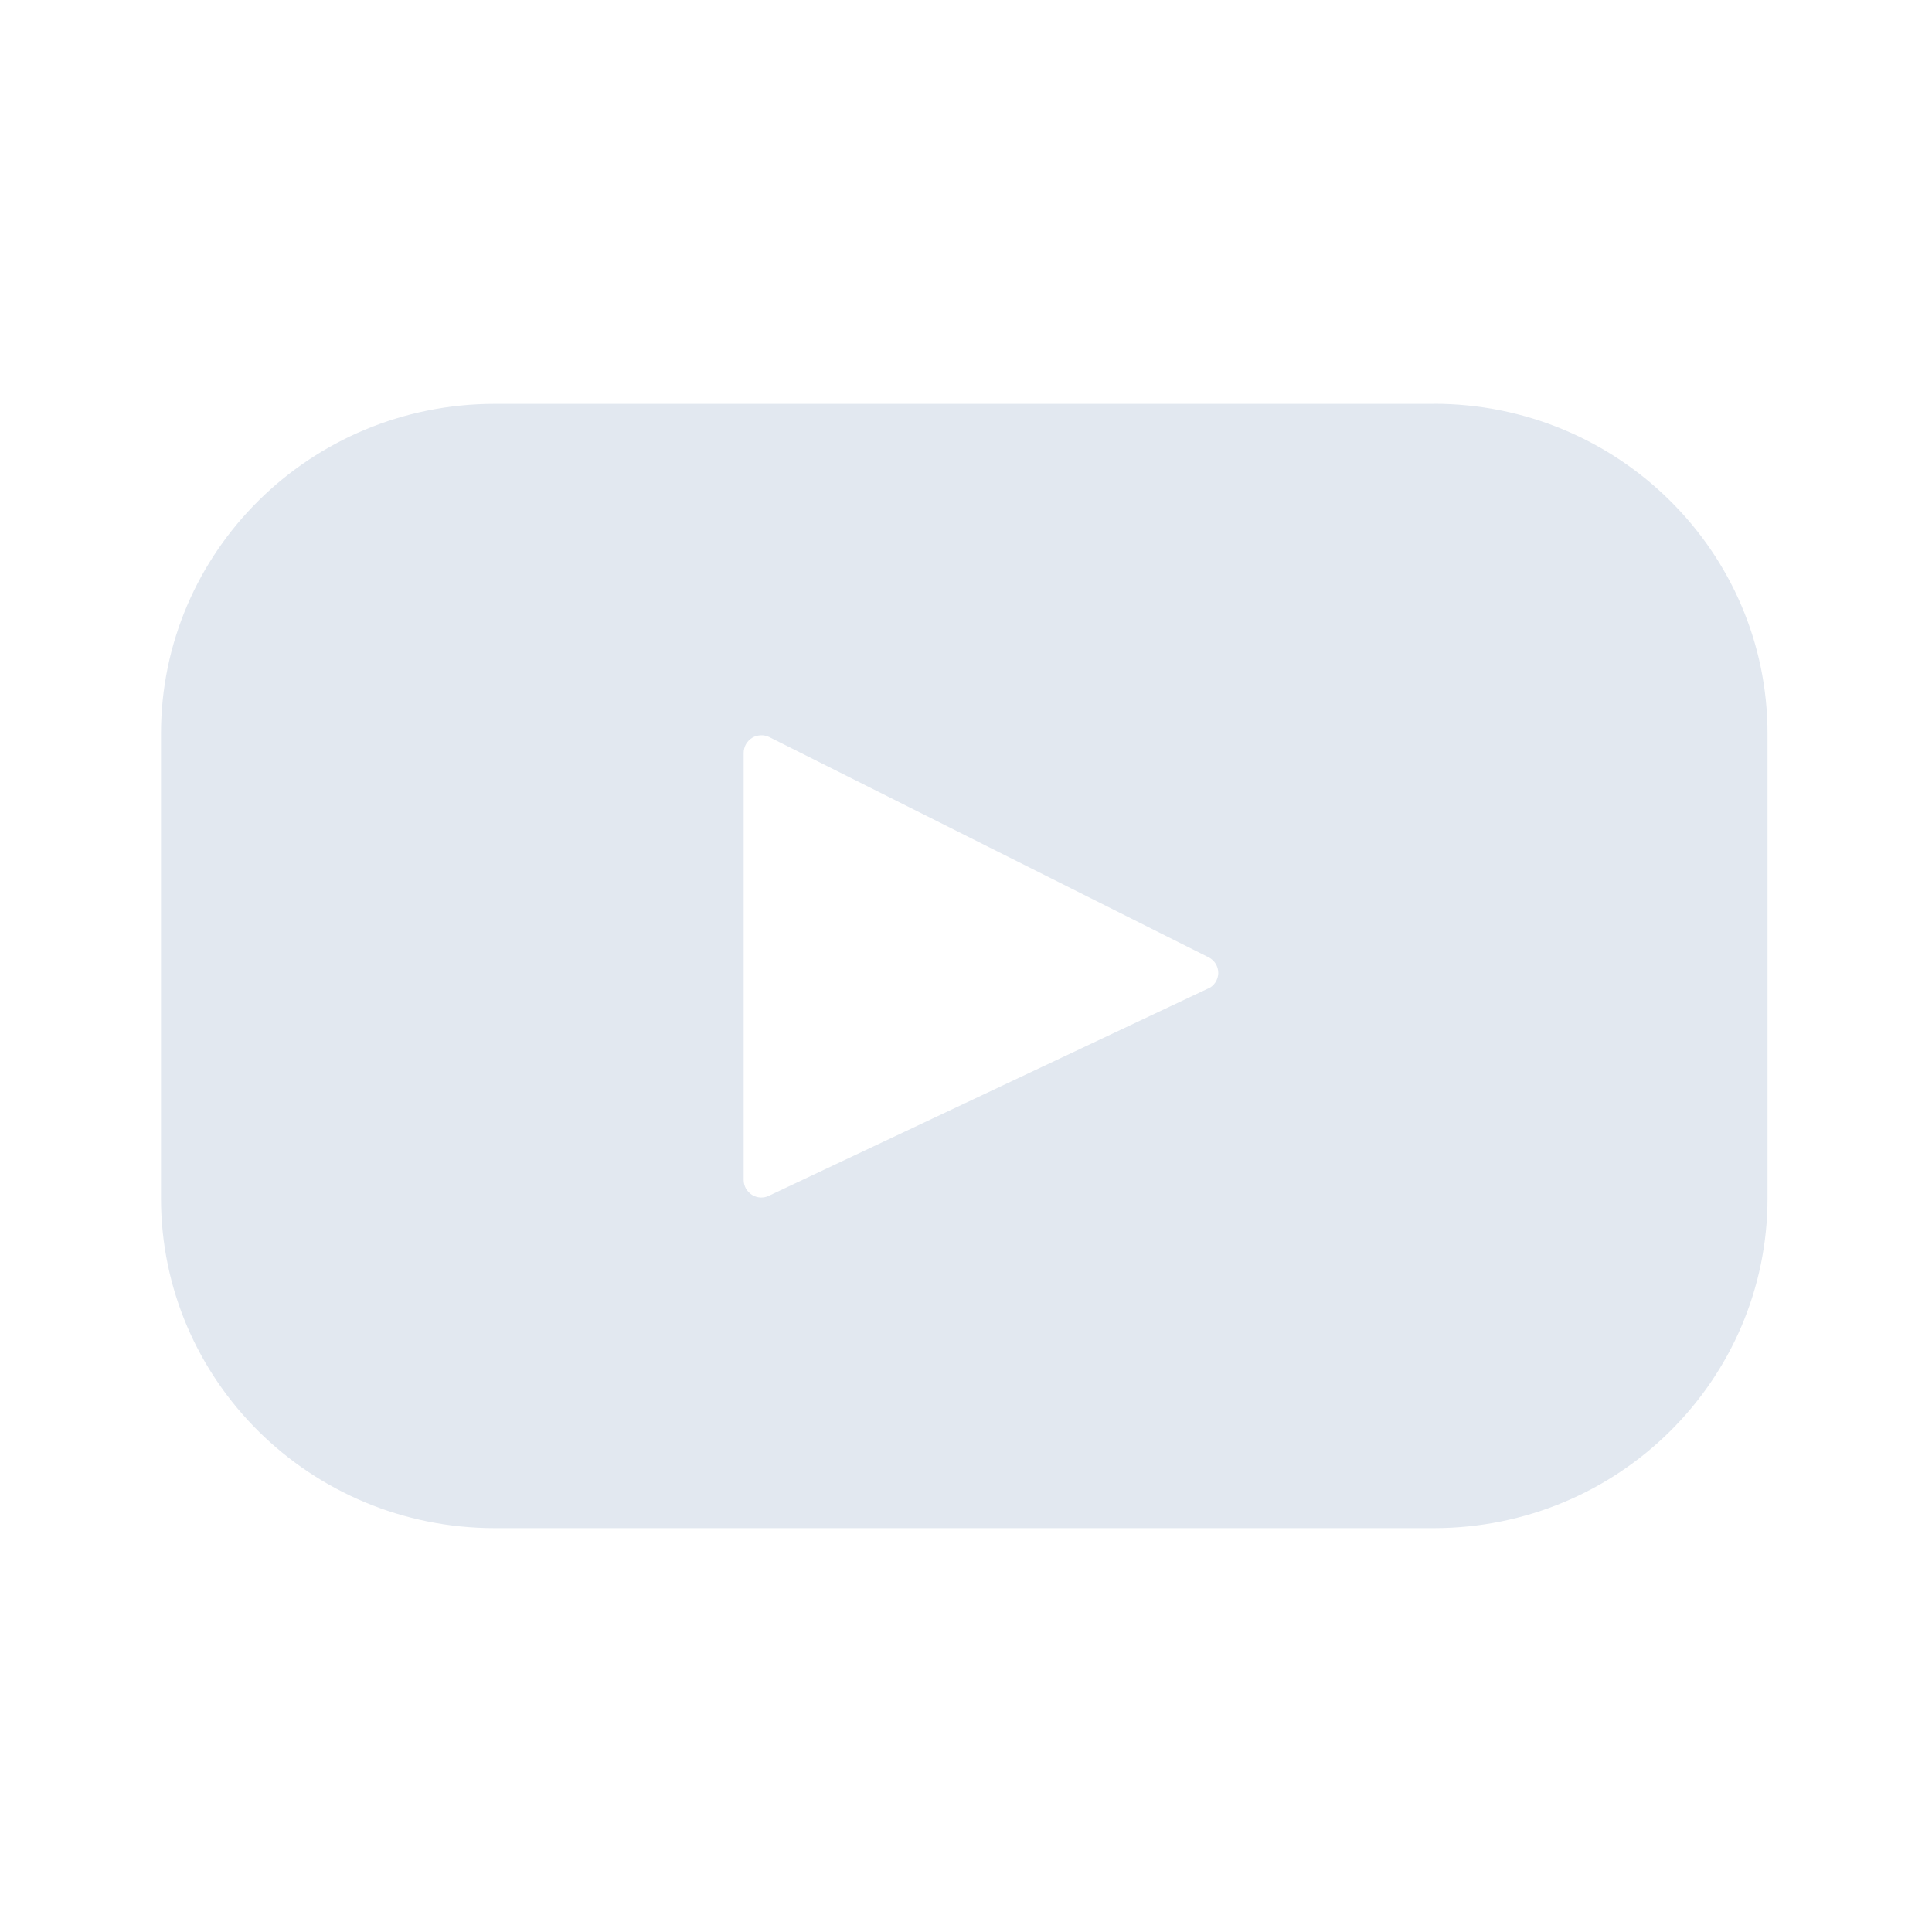 <svg width="24" height="24" viewBox="0 0 24 24" fill="none" xmlns="http://www.w3.org/2000/svg" xmlns:xlink="http://www.w3.org/1999/xlink">
	<desc>
			Created with Pixso.
	</desc>
	<defs>
		<clipPath id="clip161_49333">
			<rect id="icon / jam-icons / outline &amp; logos / youtube" width="24" height="24" fill="white" fill-opacity="0"/>
		</clipPath>
	</defs>
	<rect id="icon / jam-icons / outline &amp; logos / youtube" width="24" height="24" fill="#FFFFFF" fill-opacity="0"/>
	<g clip-path="url(#clip161_49333)">
		<path id="Vector" d="M17.812 5.017L6.145 5.017C3.855 5.017 2 6.852 2 9.115L2 14.884C2 17.148 3.856 18.983 6.145 18.983L17.812 18.983C20.102 18.983 21.957 17.148 21.957 14.884L21.957 9.115C21.957 6.852 20.101 5.016 17.812 5.016L17.812 5.017ZM15.009 12.279L9.552 14.854C9.519 14.871 9.482 14.878 9.445 14.876C9.408 14.874 9.373 14.862 9.341 14.843C9.31 14.823 9.284 14.796 9.266 14.764C9.248 14.731 9.238 14.695 9.238 14.658L9.238 9.35C9.239 9.312 9.249 9.276 9.267 9.244C9.286 9.212 9.312 9.185 9.344 9.165C9.375 9.146 9.412 9.136 9.449 9.134C9.486 9.132 9.523 9.14 9.556 9.156L15.014 11.892C15.05 11.91 15.081 11.938 15.102 11.973C15.123 12.007 15.134 12.047 15.134 12.088C15.133 12.128 15.121 12.168 15.099 12.202C15.077 12.236 15.046 12.264 15.009 12.28L15.009 12.279Z" fill="#E2E8F0" fill-opacity="1" fill-rule="nonzero"/>
	</g>
</svg>
